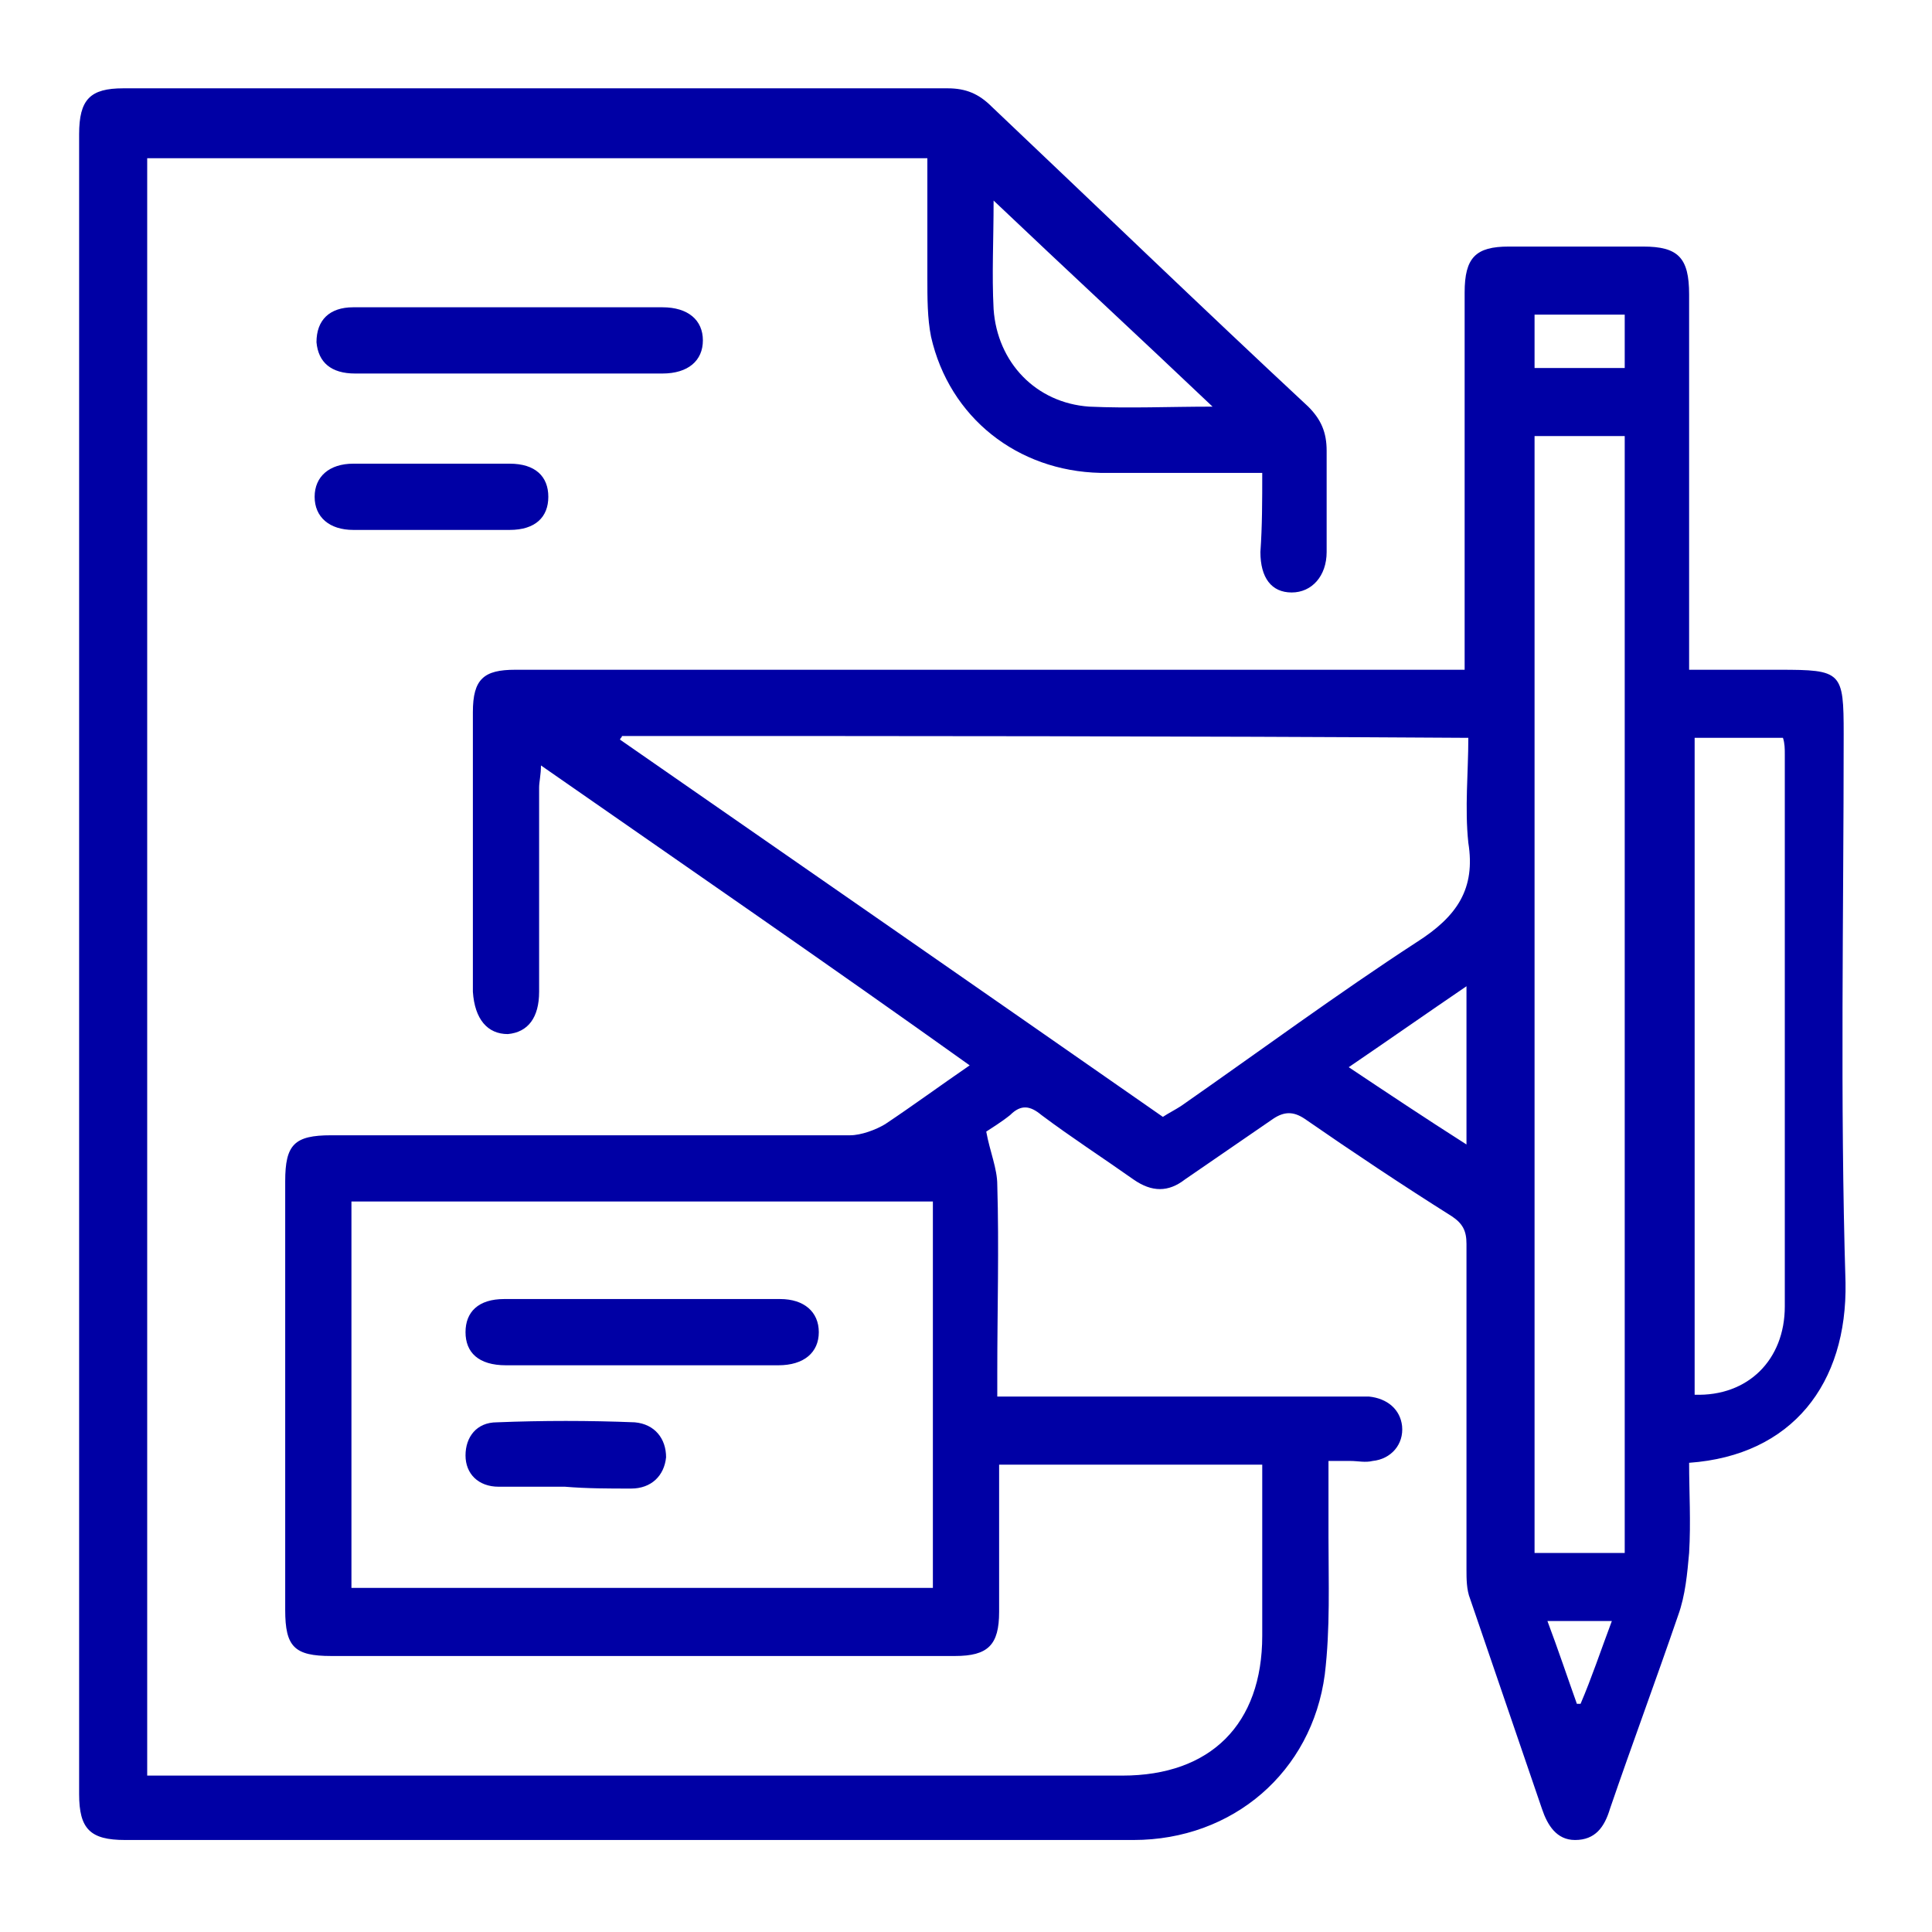 <?xml version="1.0" encoding="utf-8"?>
<!-- Generator: Adobe Illustrator 25.4.1, SVG Export Plug-In . SVG Version: 6.00 Build 0)  -->
<svg version="1.1" id="Layer_1" xmlns="http://www.w3.org/2000/svg" xmlns:xlink="http://www.w3.org/1999/xlink" x="0px" y="0px"
	 viewBox="0 0 105 105" style="enable-background:new 0 0 105 105;" xml:space="preserve">
<style type="text/css">
	.st0{fill:#0000A5;}
</style>
<path id="_x31_qLzUB_00000147199941960970532040000012418034192697598613_" class="st0" d="M68.6,25.7c-3,0-5.9,0-8.8,0
	c-4.5-0.1-8.2-3-9.2-7.4c-0.2-1-0.2-2.1-0.2-3.2c0-2.2,0-4.3,0-6.5c-14.2,0-28.3,0-42.4,0c0,29.3,0,58.5,0,87.9c0.5,0,0.9,0,1.3,0
	c17.2,0,34.5,0,51.7,0c4.8,0,7.6-2.8,7.6-7.6c0-3.1,0-6.2,0-9.3c-4.8,0-9.4,0-14.3,0c0,1.1,0,2.2,0,3.3c0,1.6,0,3.1,0,4.7
	c0,1.8-0.6,2.4-2.4,2.4c-7.7,0-15.3,0-23,0c-3.6,0-7.3,0-10.9,0c-2,0-2.5-0.5-2.5-2.5c0-7.8,0-15.6,0-23.3c0-2,0.5-2.5,2.5-2.5
	c9.4,0,18.8,0,28.2,0c0.6,0,1.4-0.3,1.9-0.6c1.5-1,3-2.1,4.6-3.2C45,52.4,37.3,47.1,29.4,41.6c0,0.5-0.1,0.9-0.1,1.2
	c0,3.7,0,7.4,0,11.1c0,1.4-0.6,2.2-1.7,2.3c-1.1,0-1.8-0.8-1.9-2.3c0-5.1,0-10.1,0-15.2c0-1.8,0.6-2.3,2.3-2.3c16.7,0,33.4,0,50.1,0
	c0.4,0,0.9,0,1.5,0c0-0.5,0-0.9,0-1.4c0-6.4,0-12.7,0-19.1c0-1.9,0.6-2.5,2.4-2.5c2.4,0,4.8,0,7.3,0c1.9,0,2.5,0.6,2.5,2.6
	c0,6.3,0,12.6,0,18.9c0,0.4,0,0.9,0,1.5c1.7,0,3.3,0,4.9,0c3.4,0,3.5,0.1,3.5,3.5c0,9.9-0.2,19.9,0.1,29.8c0.1,5.5-2.9,9.4-8.5,9.8
	c0,1.6,0.1,3.2,0,4.9c-0.1,1.1-0.2,2.3-0.6,3.4c-1.2,3.5-2.5,7-3.7,10.5c-0.3,1-0.8,1.7-1.9,1.7c-1,0-1.5-0.8-1.8-1.7
	c-1.3-3.8-2.6-7.6-3.9-11.4c-0.2-0.5-0.2-1.1-0.2-1.6c0-5.9,0-11.8,0-17.7c0-0.7-0.2-1.1-0.8-1.5c-2.7-1.7-5.4-3.5-8-5.3
	c-0.6-0.4-1.1-0.4-1.7,0c-1.6,1.1-3.2,2.2-4.8,3.3c-0.9,0.7-1.8,0.7-2.8,0c-1.7-1.2-3.4-2.3-5-3.5c-0.6-0.5-1.1-0.6-1.7,0
	c-0.5,0.4-1,0.7-1.3,0.9c0.2,1.1,0.6,2,0.6,2.9c0.1,3.4,0,6.8,0,10.2c0,0.4,0,0.8,0,1.3c0.5,0,0.9,0,1.3,0c6,0,11.9,0,17.9,0
	c0.3,0,0.7,0,1,0c1,0.1,1.7,0.7,1.8,1.6c0.1,1-0.6,1.8-1.6,1.9c-0.4,0.1-0.8,0-1.2,0c-0.4,0-0.7,0-1.2,0c0,1.4,0,2.8,0,4.1
	c0,2.5,0.1,5-0.2,7.5c-0.7,5.3-5,9-10.4,9c-10.8,0-21.6,0-32.4,0c-7.5,0-15,0-22.4,0c-1.9,0-2.5-0.6-2.5-2.5c0-30.1,0-60.1,0-90.2
	c0-1.9,0.6-2.5,2.4-2.5c14.9,0,29.8,0,44.8,0c1,0,1.7,0.3,2.4,1c5.7,5.4,11.4,10.9,17.2,16.3c0.7,0.7,1,1.4,1,2.4c0,1.8,0,3.6,0,5.5
	c0,1.3-0.8,2.2-1.9,2.2c-1.1,0-1.7-0.8-1.7-2.2C68.6,28.6,68.6,27.2,68.6,25.7z M19.1,86.3c10.6,0,21.1,0,31.6,0c0-7.1,0-14,0-21
	c-10.6,0-21.1,0-31.6,0C19.1,72.4,19.1,79.3,19.1,86.3z M33.8,40c0,0.1-0.1,0.1-0.1,0.2c9.8,6.8,19.6,13.6,29.5,20.5
	c0.3-0.2,0.7-0.4,1-0.6c4.3-3,8.5-6.1,12.8-8.9c2.2-1.4,3.2-2.9,2.8-5.4c-0.2-1.9,0-3.8,0-5.7C64.3,40,49.1,40,33.8,40z M88.3,84.4
	c0-20.3,0-40.5,0-60.7c-1.7,0-3.3,0-4.9,0c0,20.3,0,40.4,0,60.7C85.1,84.4,86.7,84.4,88.3,84.4z M92.1,75.8C95,75.9,97,73.9,97,71
	c0-10,0-20,0-30c0-0.3,0-0.6-0.1-0.9c-1.7,0-3.3,0-4.8,0C92.1,52.1,92.1,63.9,92.1,75.8z M65.9,22.1C61.9,18.3,58,14.7,54,10.9
	c0,2.2-0.1,4,0,5.9c0.2,2.9,2.3,5.1,5.2,5.3C61.4,22.2,63.5,22.1,65.9,22.1z M73.3,58c2.1,1.4,4.2,2.8,6.4,4.2c0-3,0-5.7,0-8.6
	C77.5,55.1,75.5,56.5,73.3,58z M83.4,17.1c0,1,0,1.9,0,2.9c1.7,0,3.3,0,4.9,0c0-1,0-1.9,0-2.9C86.7,17.1,85.1,17.1,83.4,17.1z
	 M87.6,88.1c-1.3,0-2.3,0-3.5,0c0.6,1.6,1.1,3.1,1.6,4.5c0.1,0,0.2,0,0.2,0C86.5,91.2,87,89.7,87.6,88.1z M36,20.3
	c1.4,0,2.2-0.7,2.2-1.8c0-1.1-0.8-1.8-2.2-1.8c-2.8,0-5.6,0-8.4,0c-2.8,0-5.6,0-8.4,0c-1.3,0-2,0.7-2,1.9c0.1,1.1,0.8,1.7,2.1,1.7
	c2.8,0,5.6,0,8.4,0C30.5,20.3,33.2,20.3,36,20.3z M27.7,28.8c1.4,0,2.1-0.7,2.1-1.8c0-1.1-0.7-1.8-2.1-1.8c-2.8,0-5.7,0-8.5,0
	c-1.3,0-2.1,0.7-2.1,1.8c0,1.1,0.8,1.8,2.1,1.8c1.4,0,2.8,0,4.1,0C24.9,28.8,26.3,28.8,27.7,28.8z M42.3,74.2c1.4,0,2.2-0.7,2.2-1.8
	c0-1.1-0.8-1.8-2.1-1.8c-5,0-10,0-15,0c-1.4,0-2.1,0.7-2.1,1.8c0,1.1,0.7,1.8,2.2,1.8c2.5,0,4.9,0,7.4,0
	C37.3,74.2,39.8,74.2,42.3,74.2z M34.3,80.9c1.1,0,1.8-0.7,1.9-1.7c0-1-0.6-1.8-1.7-1.9c-2.5-0.1-5-0.1-7.5,0
	c-1.1,0-1.7,0.8-1.7,1.8c0,1,0.7,1.7,1.8,1.7c1.2,0,2.4,0,3.6,0C31.9,80.9,33.1,80.9,34.3,80.9z"/>
</svg>
